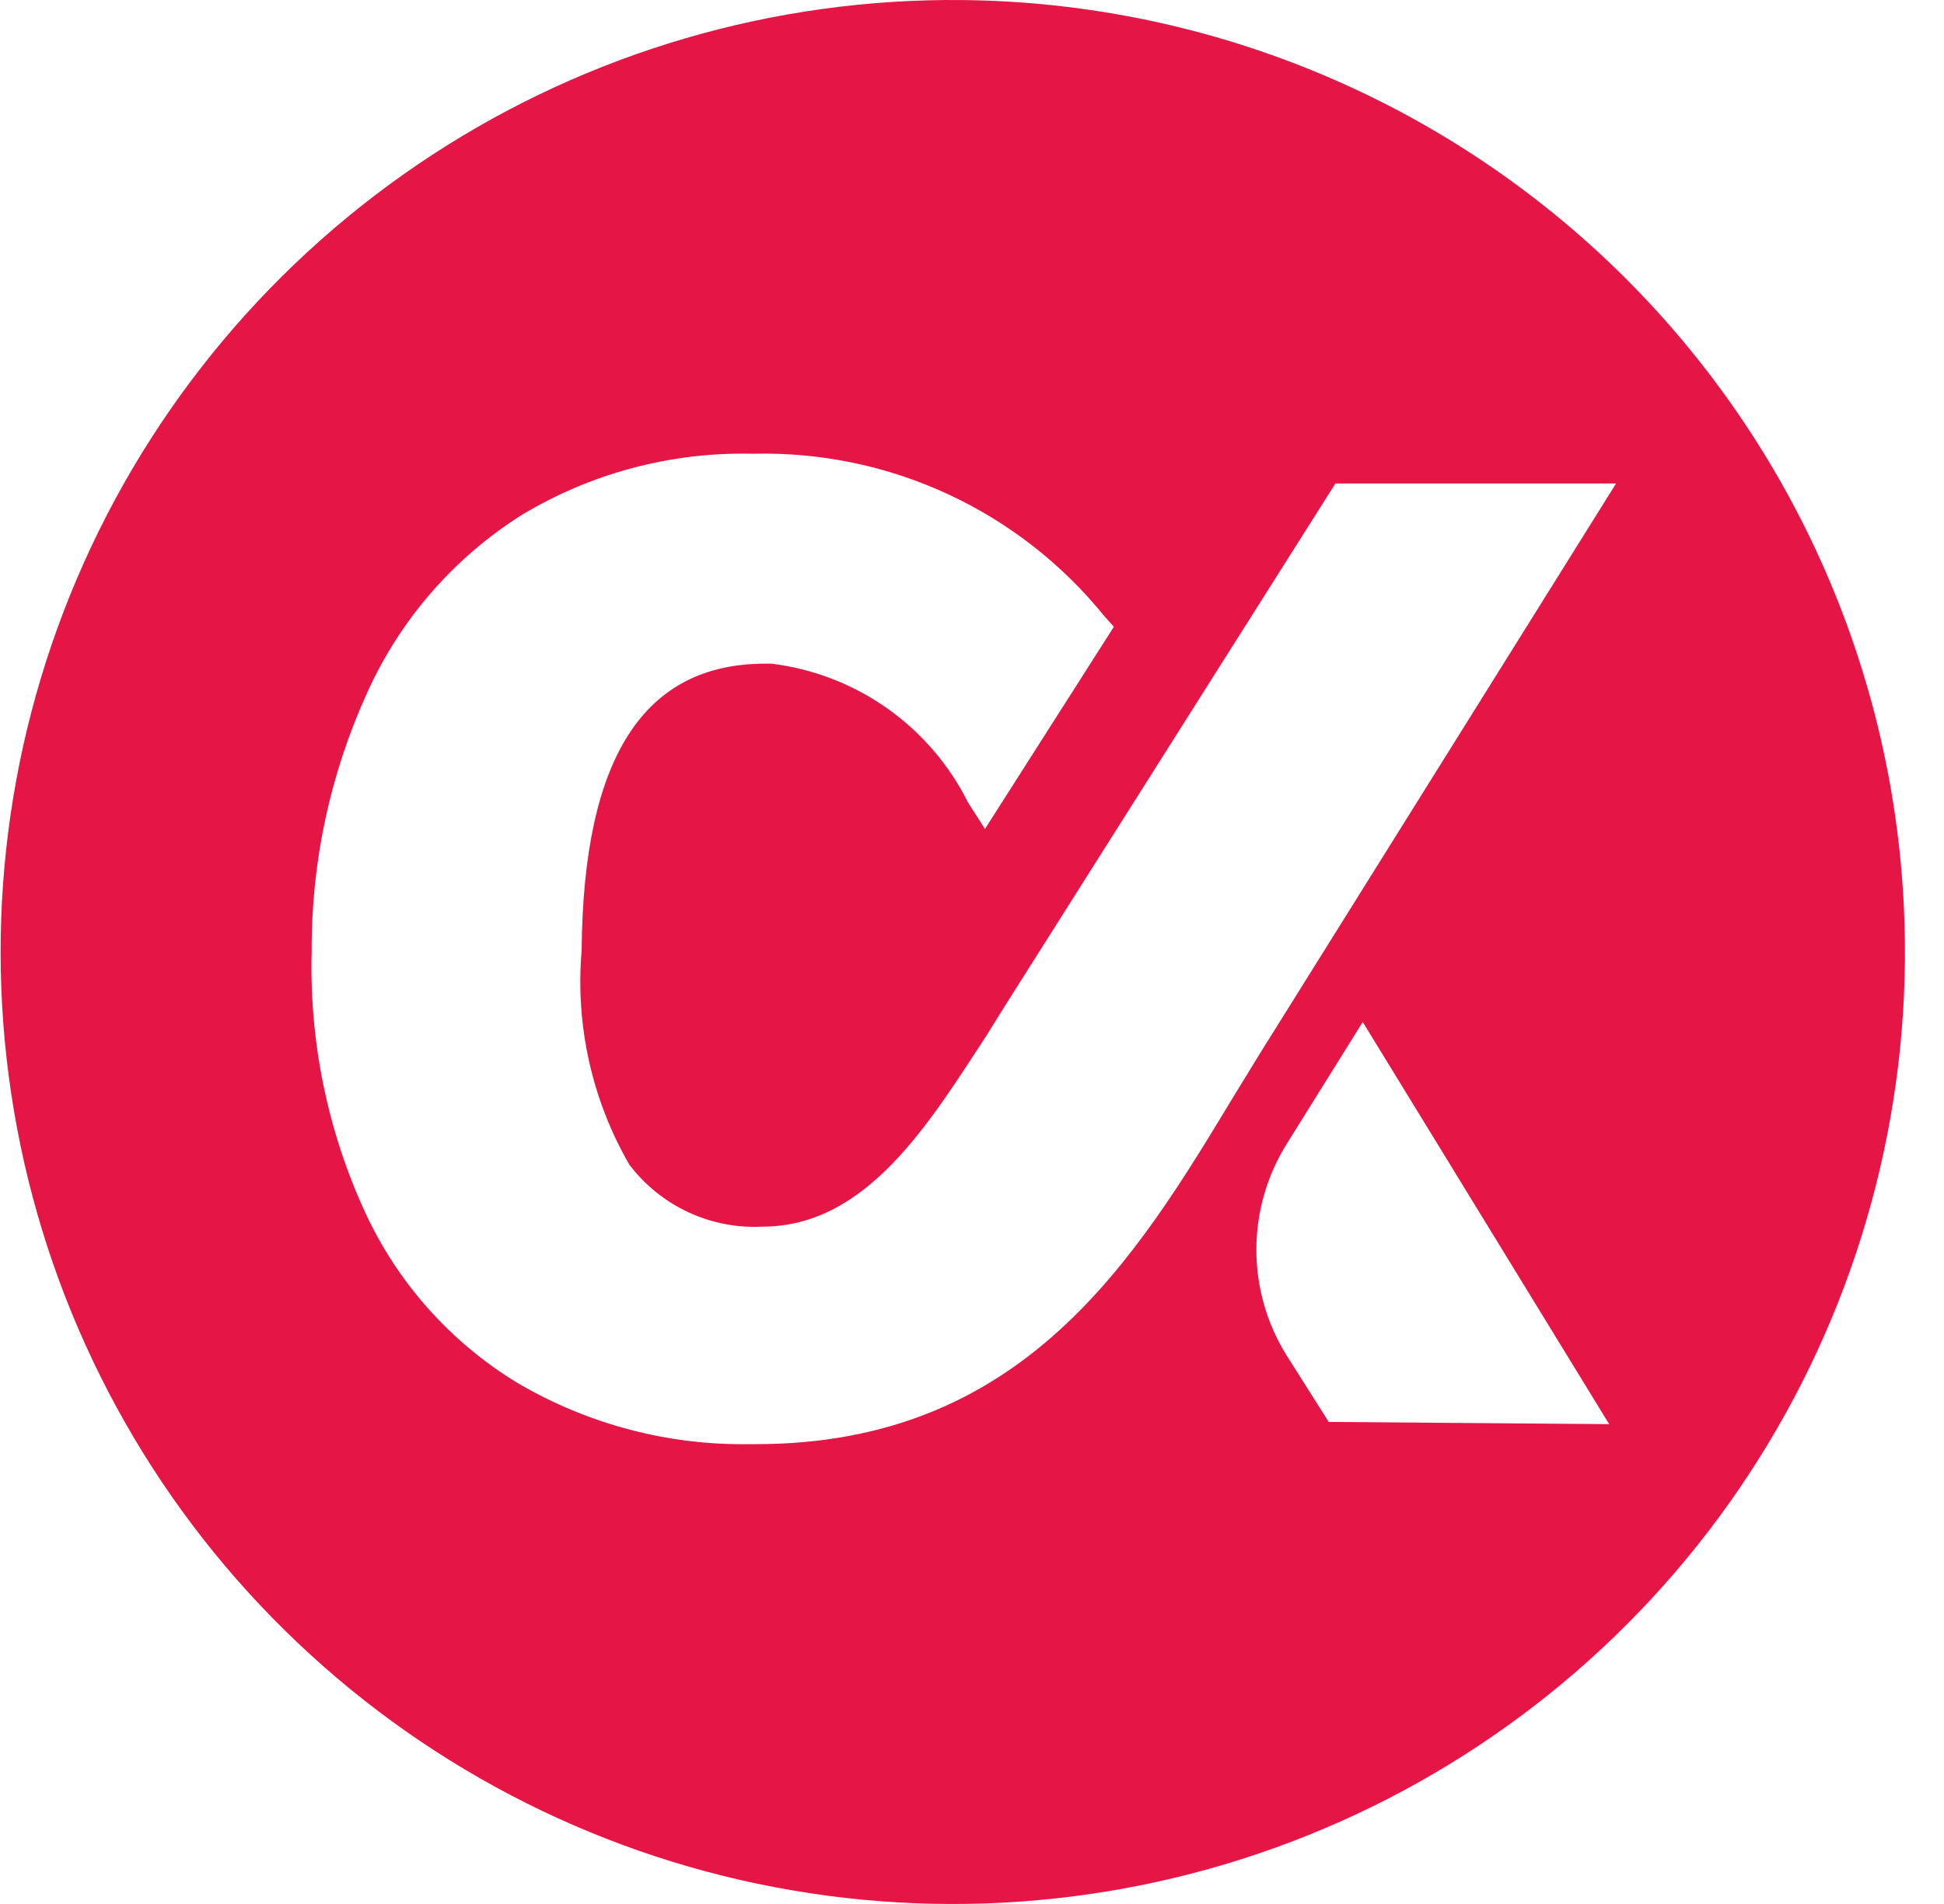 <svg width="49" height="48" viewBox="0 0 49 48" fill="none" xmlns="http://www.w3.org/2000/svg">
<path d="M24.256 0.001C19.509 -0.046 14.855 1.315 10.882 3.912C6.909 6.51 3.796 10.227 1.936 14.594C0.075 18.961 -0.448 23.782 0.431 28.446C1.31 33.111 3.553 37.41 6.876 40.799C10.198 44.189 14.452 46.518 19.098 47.491C23.744 48.463 28.574 48.037 32.977 46.264C37.381 44.492 41.16 41.454 43.836 37.534C46.513 33.614 47.967 28.988 48.015 24.242V24.13C48.05 17.784 45.569 11.683 41.117 7.161C36.664 2.639 30.602 0.065 24.256 0.001ZM33.492 35.847L32.428 34.167C31.931 33.368 31.668 32.447 31.668 31.506C31.668 30.566 31.931 29.645 32.428 28.846L34.349 25.765L40.56 35.903L33.492 35.847ZM32.075 26.051C31.75 26.561 31.442 27.082 31.117 27.603C28.63 31.725 25.807 36.407 19.058 36.407H18.935C16.868 36.447 14.831 35.914 13.048 34.867C11.357 33.841 10.012 32.331 9.189 30.532C8.253 28.485 7.797 26.251 7.856 24.001C7.842 21.736 8.324 19.496 9.267 17.437C10.097 15.61 11.442 14.064 13.138 12.99C14.881 11.937 16.887 11.399 18.924 11.438H19.024C20.708 11.403 22.378 11.753 23.905 12.463C25.432 13.173 26.776 14.223 27.835 15.533L28.076 15.801L24.827 20.898L24.401 20.232C23.928 19.284 23.228 18.469 22.363 17.858C21.498 17.247 20.495 16.86 19.444 16.731H19.293C16.229 16.731 14.7 19.089 14.661 23.962C14.5 25.84 14.918 27.723 15.86 29.356C16.249 29.872 16.759 30.285 17.345 30.558C17.931 30.832 18.575 30.957 19.22 30.924C21.875 30.924 23.455 28.252 24.866 26.107L25.258 25.474L33.66 12.189H40.734L32.075 26.051Z" fill="#E51646"/>
</svg>
